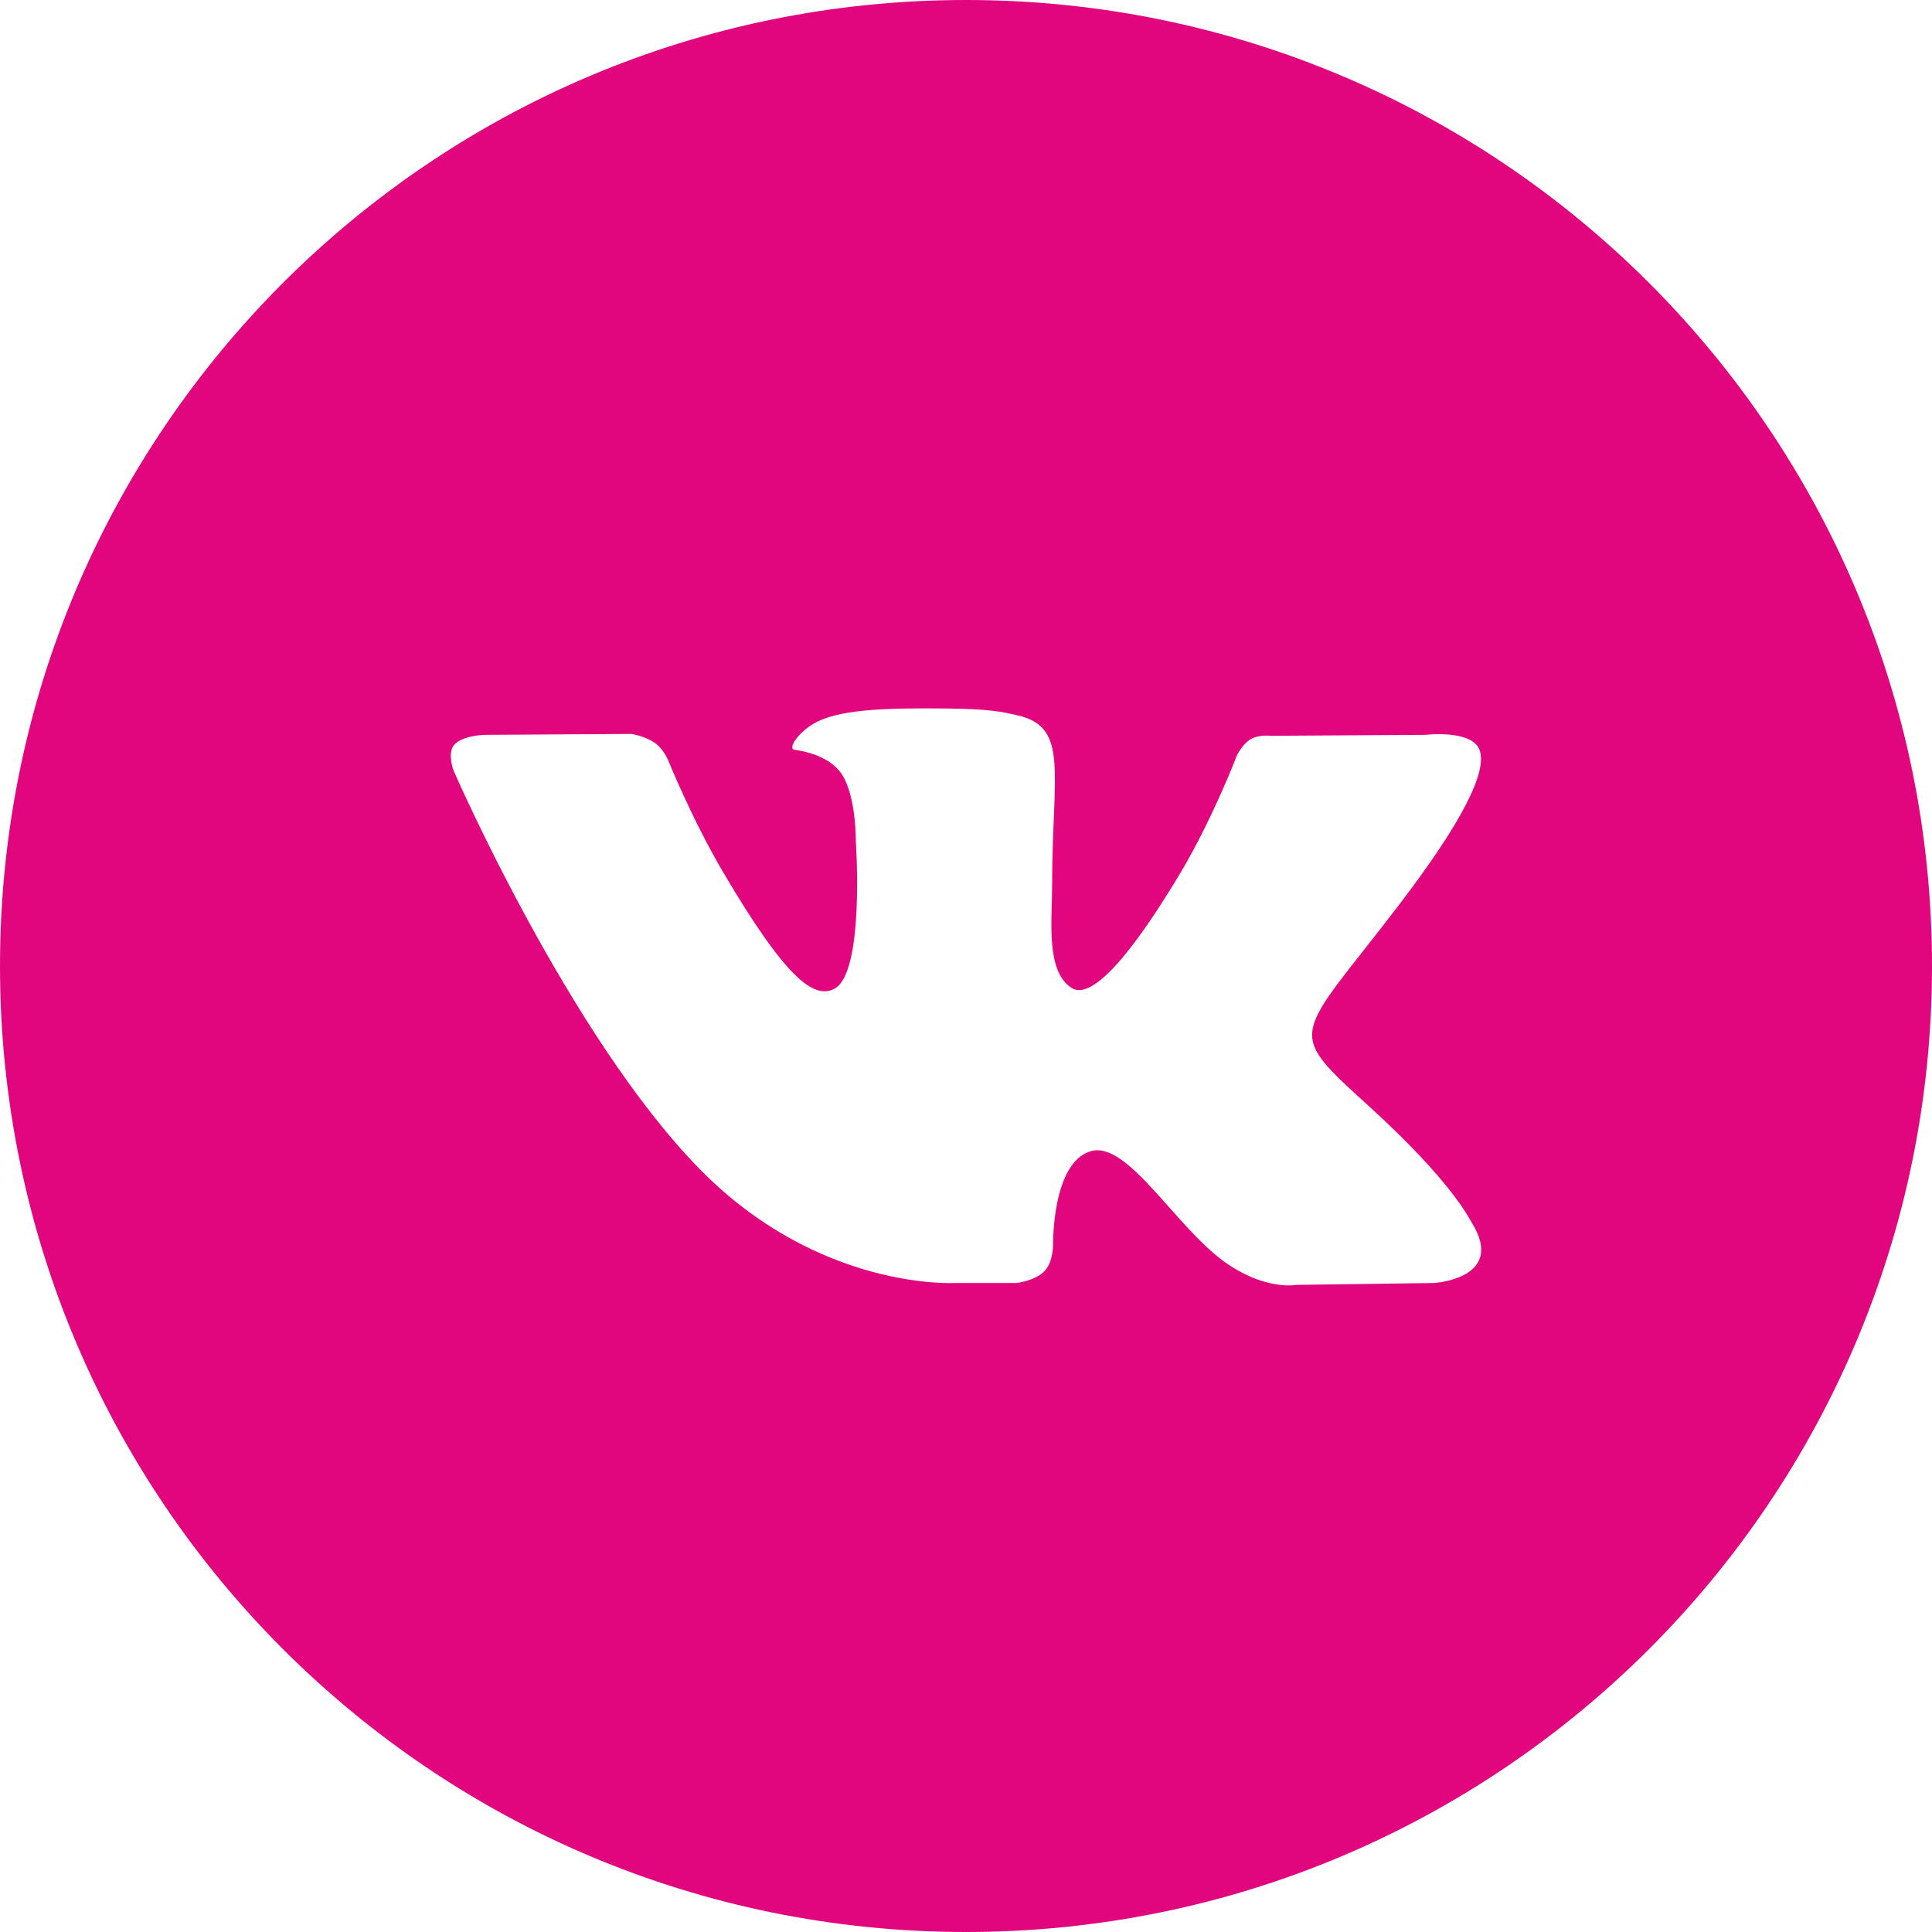 <?xml version="1.0" encoding="UTF-8"?> <svg xmlns="http://www.w3.org/2000/svg" width="40" height="40" viewBox="0 0 40 40" fill="none"><g clip-path="url(#clip0_2596_177)"><path fill-rule="evenodd" clip-rule="evenodd" d="M0 20C0 8.954 8.954 0 20 0C31.046 0 40 8.954 40 20C40 31.046 31.046 40 20 40C8.954 40 0 31.046 0 20ZM21.046 26.563C21.046 26.563 21.431 26.521 21.628 26.314C21.809 26.123 21.803 25.764 21.803 25.764C21.803 25.764 21.779 24.085 22.573 23.837C23.355 23.593 24.36 25.46 25.427 26.178C26.232 26.721 26.843 26.602 26.843 26.602L29.693 26.563C29.693 26.563 31.183 26.473 30.477 25.323C30.418 25.229 30.064 24.472 28.358 22.917C26.571 21.29 26.811 21.553 28.963 18.737C30.273 17.023 30.797 15.976 30.633 15.529C30.478 15.1 29.514 15.214 29.514 15.214L26.306 15.234C26.306 15.234 26.068 15.202 25.892 15.305C25.72 15.407 25.608 15.643 25.608 15.643C25.608 15.643 25.101 16.97 24.424 18.098C22.995 20.479 22.425 20.605 22.191 20.457C21.647 20.112 21.783 19.072 21.783 18.334C21.783 16.026 22.14 15.065 21.089 14.816C20.741 14.733 20.484 14.678 19.592 14.669C18.447 14.658 17.479 14.673 16.93 14.937C16.565 15.112 16.283 15.503 16.455 15.525C16.667 15.553 17.147 15.652 17.402 15.992C17.73 16.432 17.719 17.417 17.719 17.417C17.719 17.417 17.908 20.133 17.277 20.47C16.845 20.702 16.253 20.23 14.979 18.07C14.327 16.963 13.834 15.741 13.834 15.741C13.834 15.741 13.739 15.512 13.569 15.389C13.364 15.241 13.077 15.195 13.077 15.195L10.029 15.214C10.029 15.214 9.571 15.226 9.403 15.422C9.254 15.595 9.391 15.955 9.391 15.955C9.391 15.955 11.778 21.435 14.48 24.198C16.958 26.729 19.771 26.563 19.771 26.563H21.046Z" fill="#E1067E"></path></g><defs><clipPath id="clip0_2596_177"><rect width="40" height="40" fill="white"></rect></clipPath></defs></svg> 